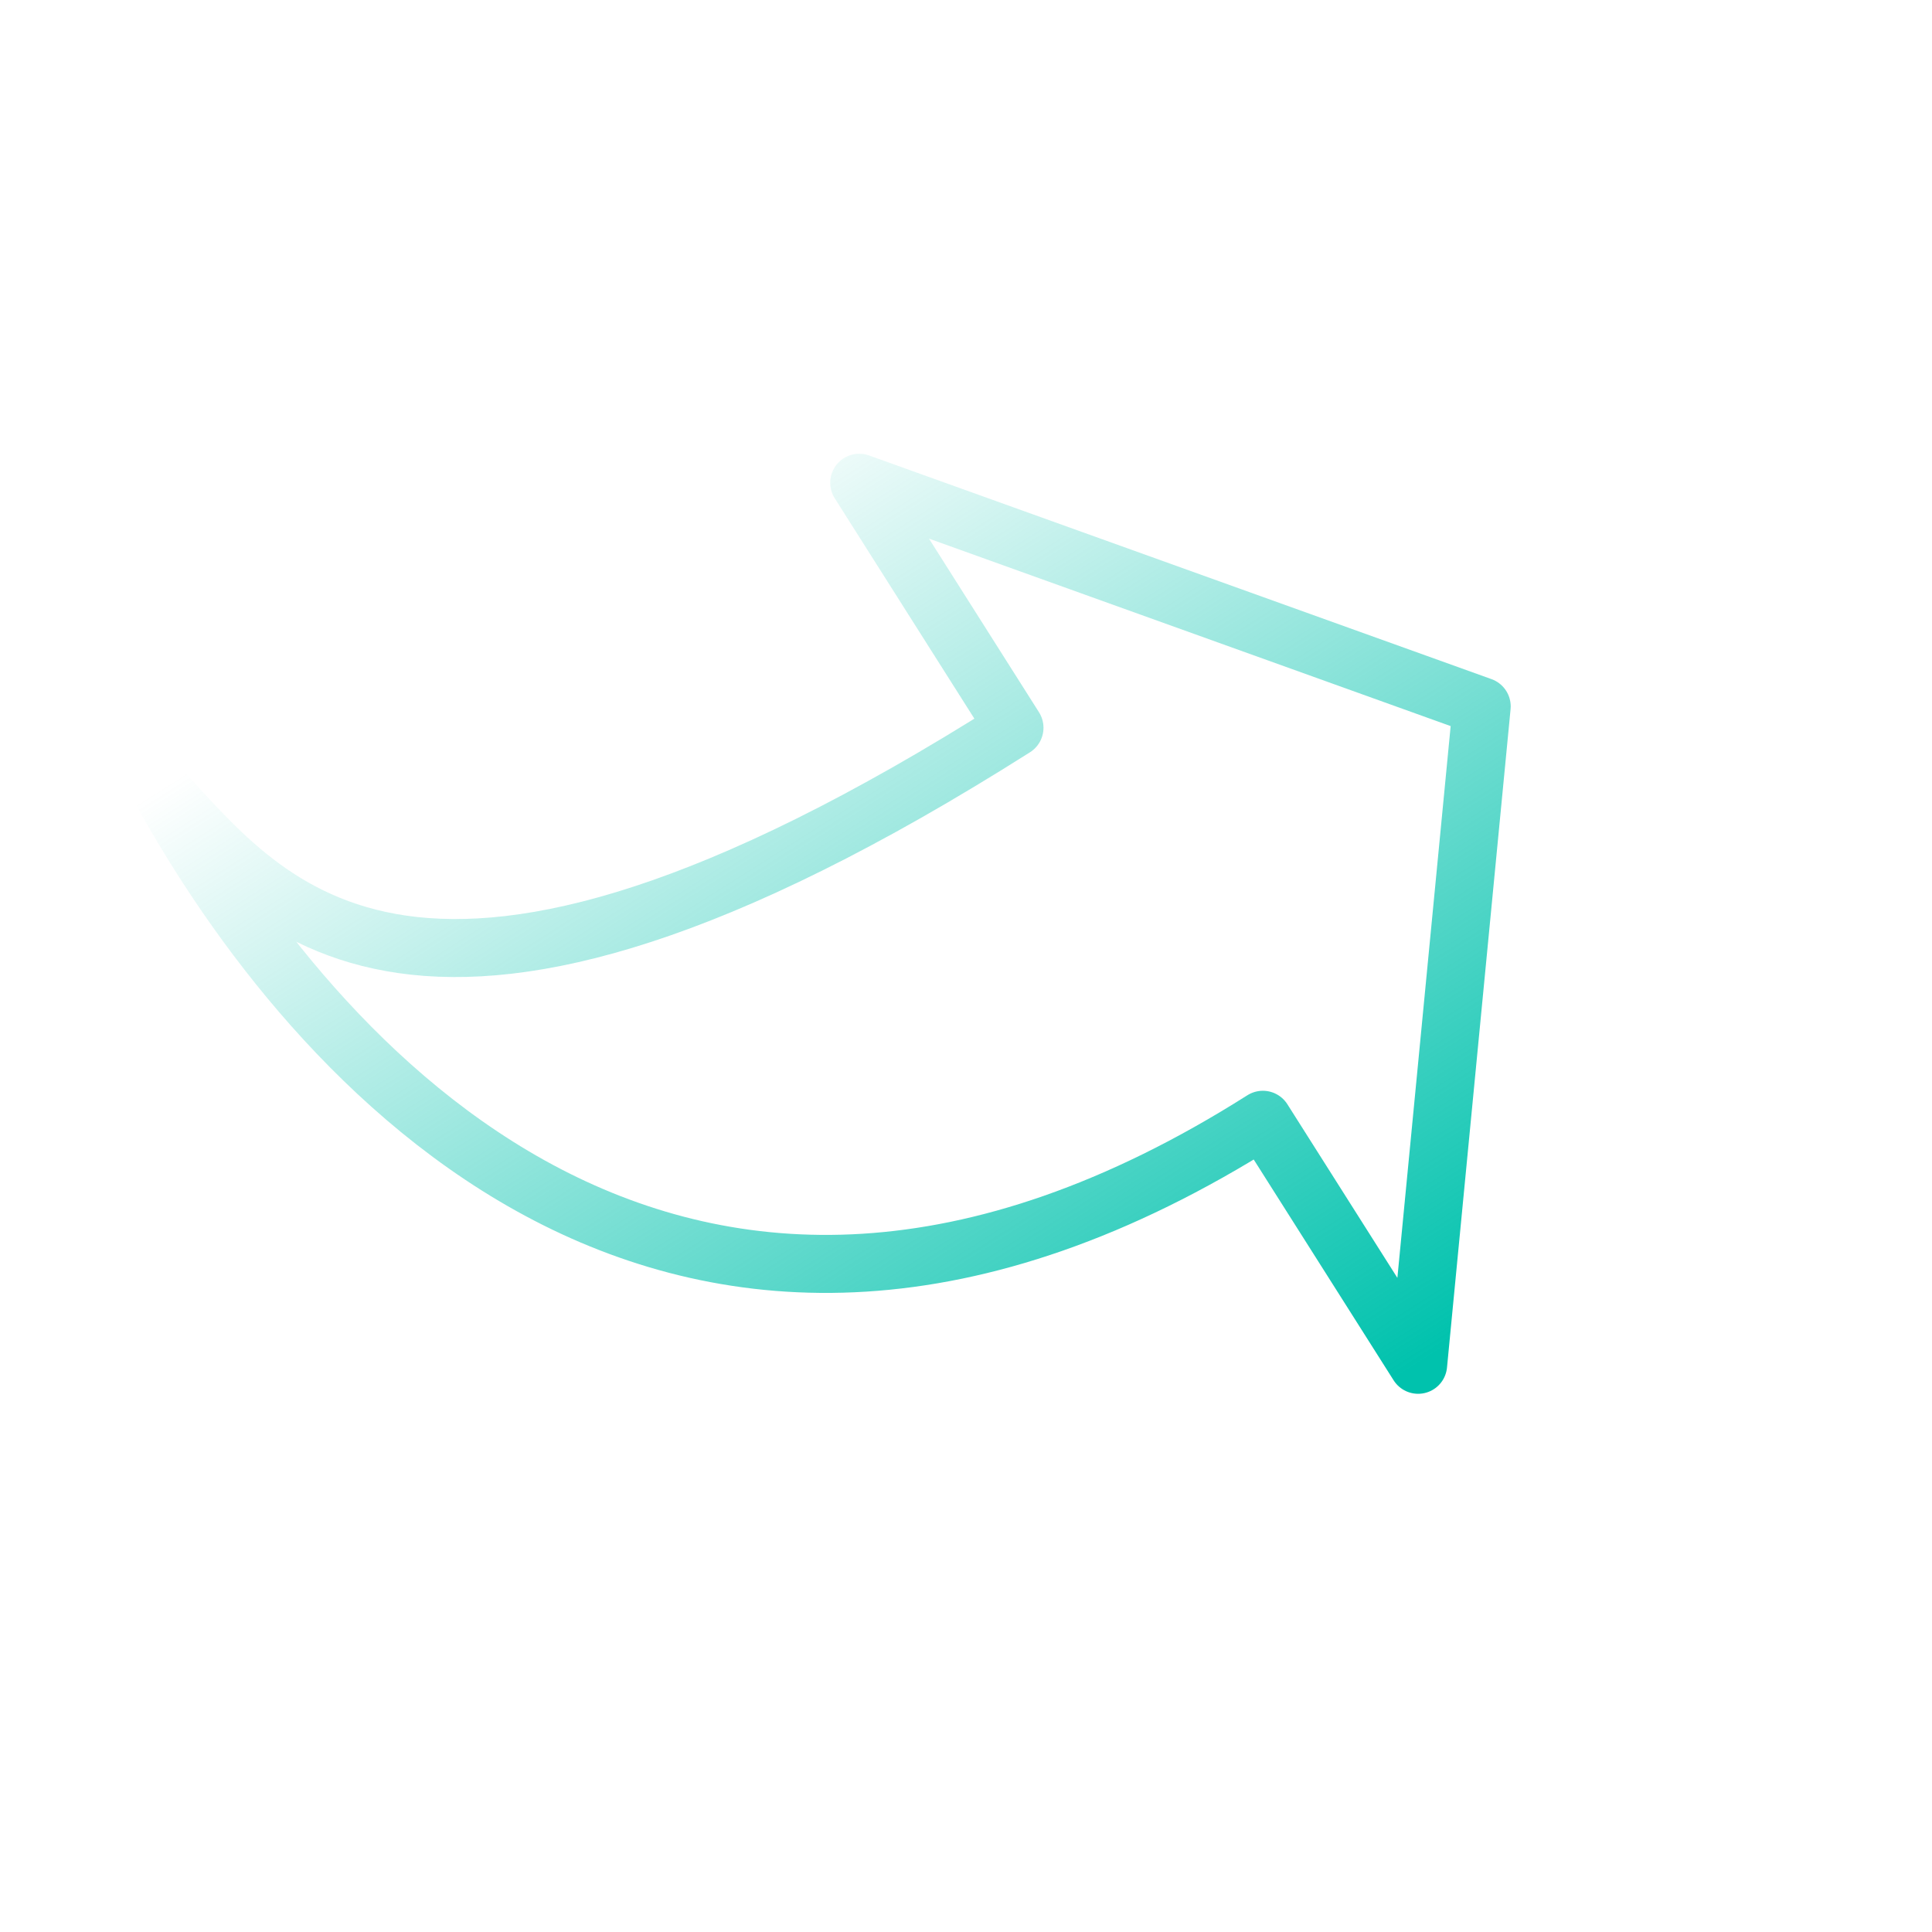 <svg width="160" height="160" viewBox="0 0 160 160" fill="none" xmlns="http://www.w3.org/2000/svg">
<g clip-path="url(#clip0)">
<path d="M122.708 58.503L117.443 113.026L104.586 92.735C56.079 123.471 25.597 87.742 13.259 65.29C22.201 74.896 34.242 91.808 84.015 60.27L71.158 39.979L122.708 58.503Z" stroke="url(#paint0_linear)" stroke-width="4.804" stroke-linecap="round" stroke-linejoin="round"/>
</g>
<defs>
<linearGradient id="paint0_linear" x1="105.183" y1="120.795" x2="53.755" y2="39.631" gradientUnits="userSpaceOnUse">
<stop stop-color="#00C2AD"/>
<stop offset="1" stop-color="#00C2AD" stop-opacity="0"/>
</linearGradient>
<clipPath id="clip0">
<rect width="115.302" height="115.302" fill="white" transform="translate(159.11 98) rotate(147.64)"/>
</clipPath>
</defs>
</svg>
